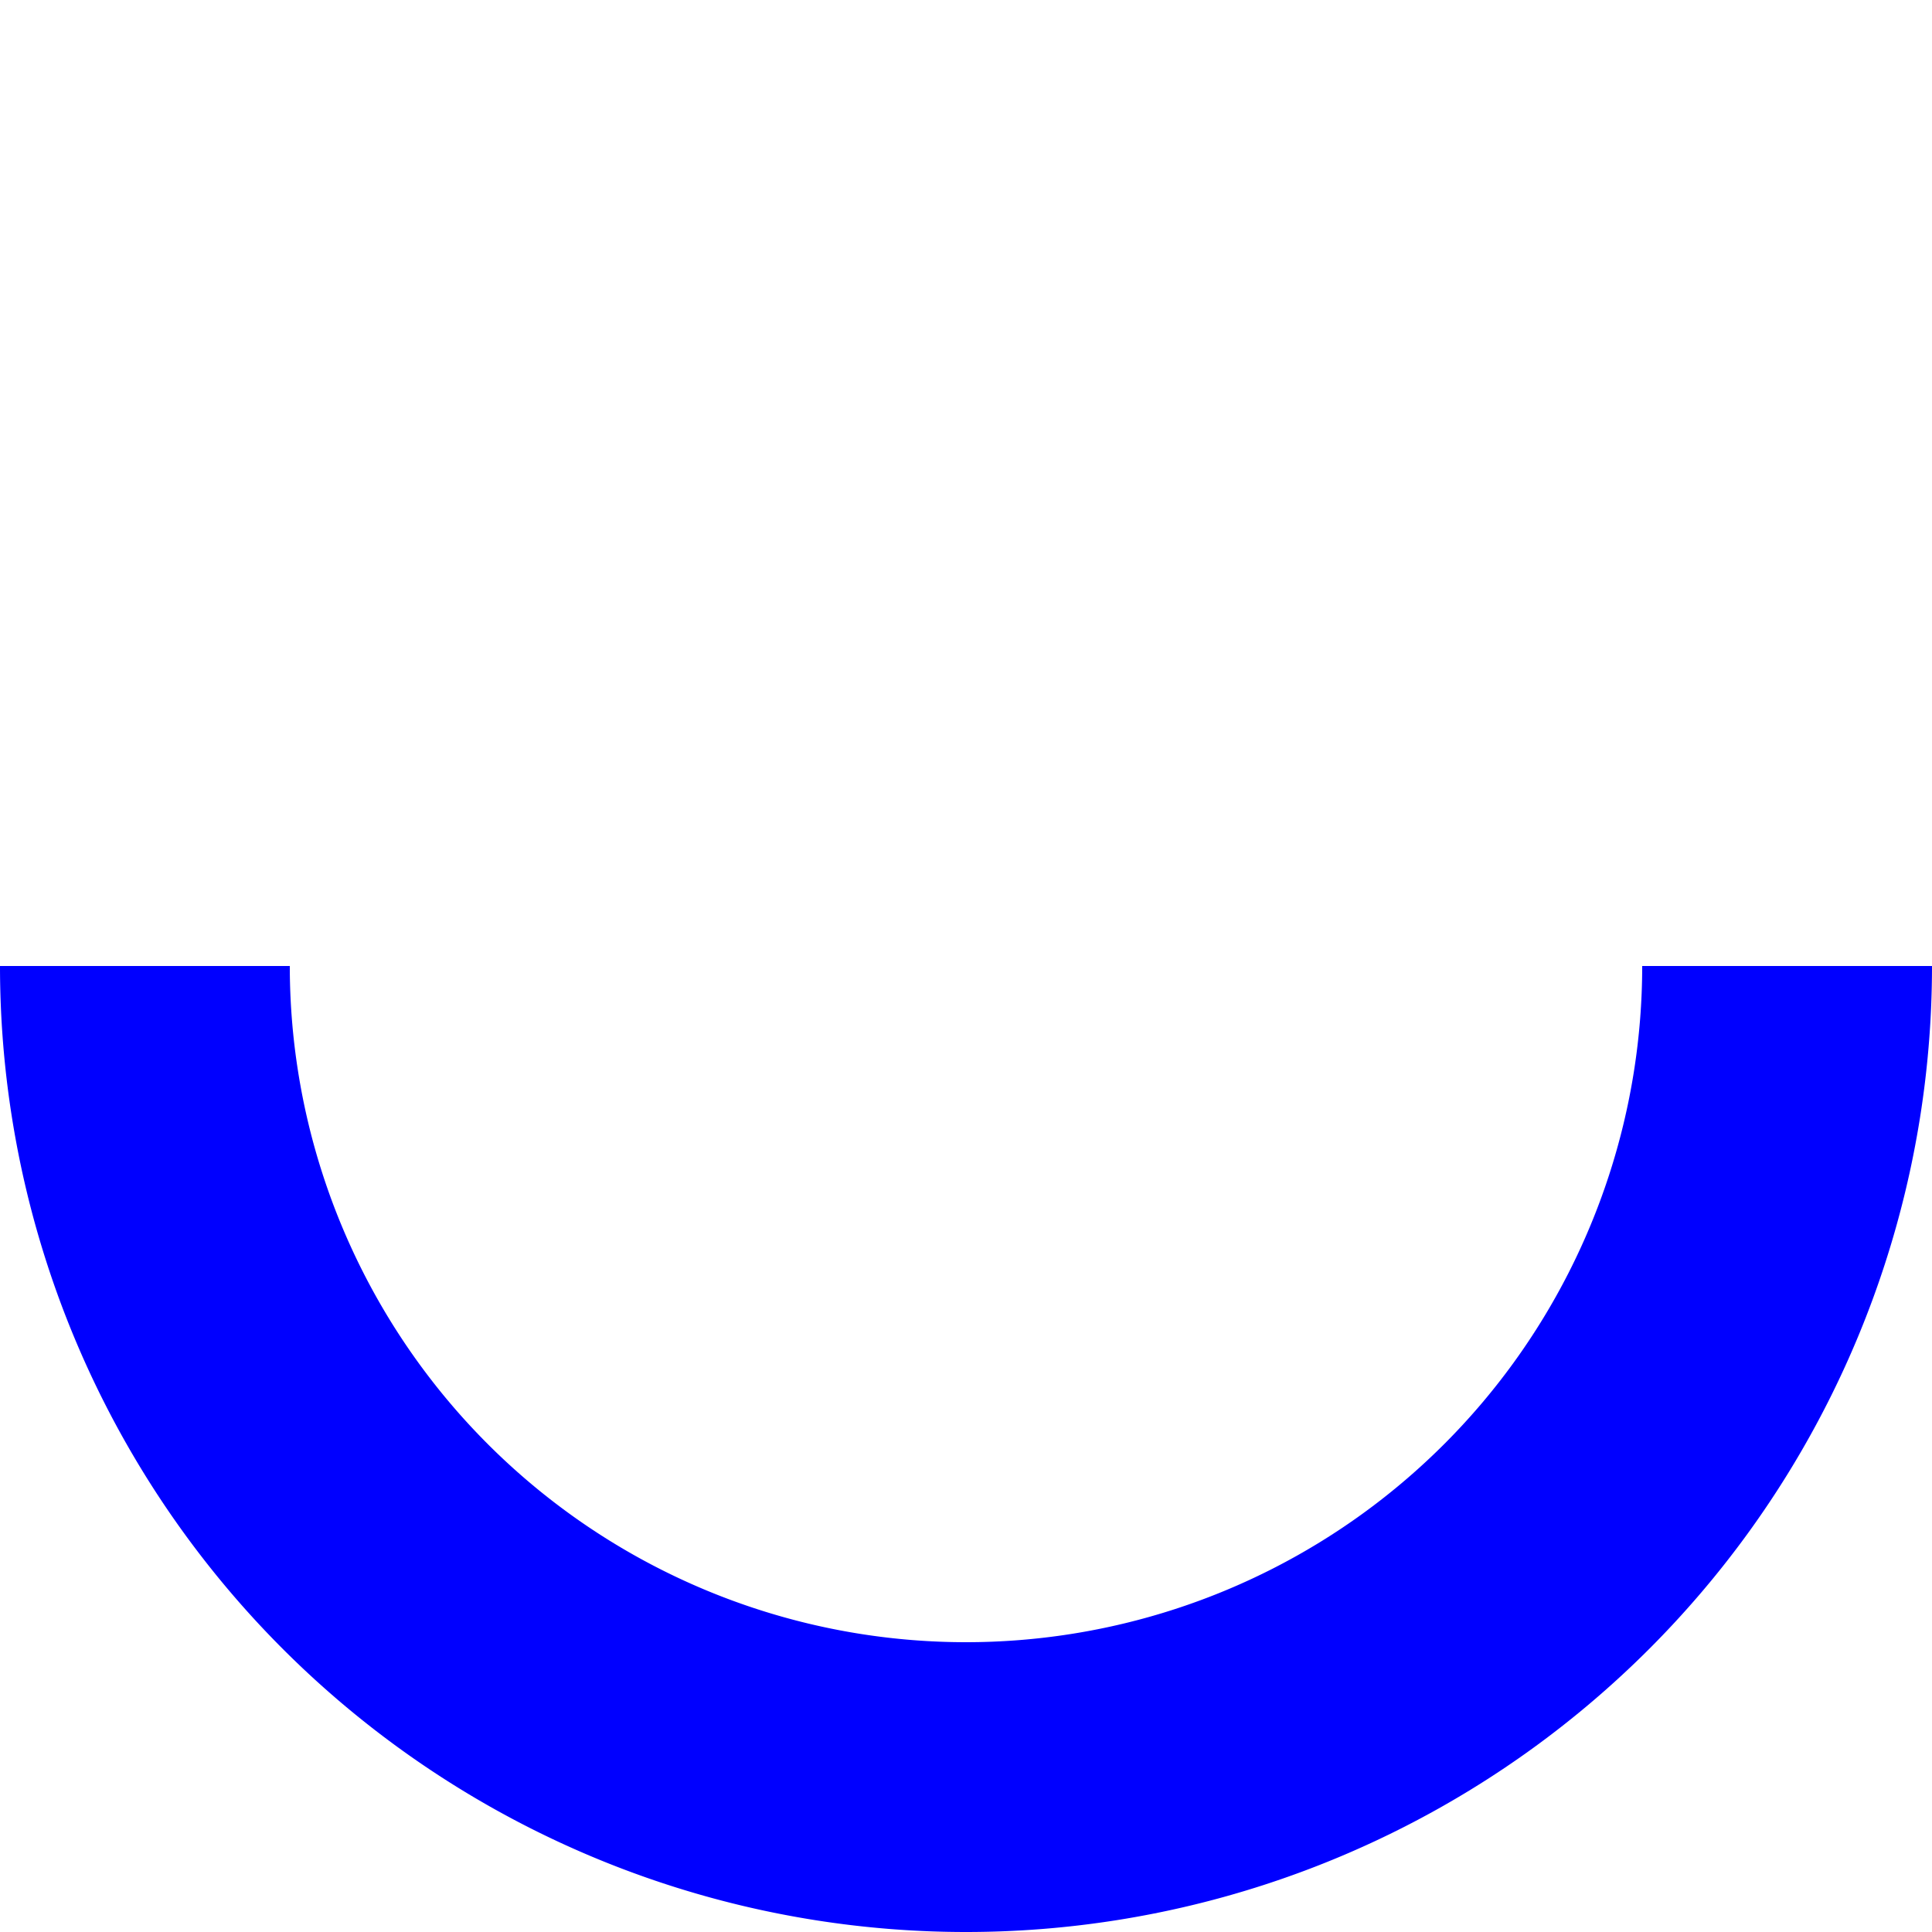 <?xml version="1.0" encoding="UTF-8"?>
<!-- fait avec pluma -->
<svg width="200" height="200" xmlns="http://www.w3.org/2000/svg" version="1.1">
  <path d="M15,100 a85,85 0 0 0 170,0"
		fill="none" stroke="#0000ff" stroke-width="30" />
</svg>